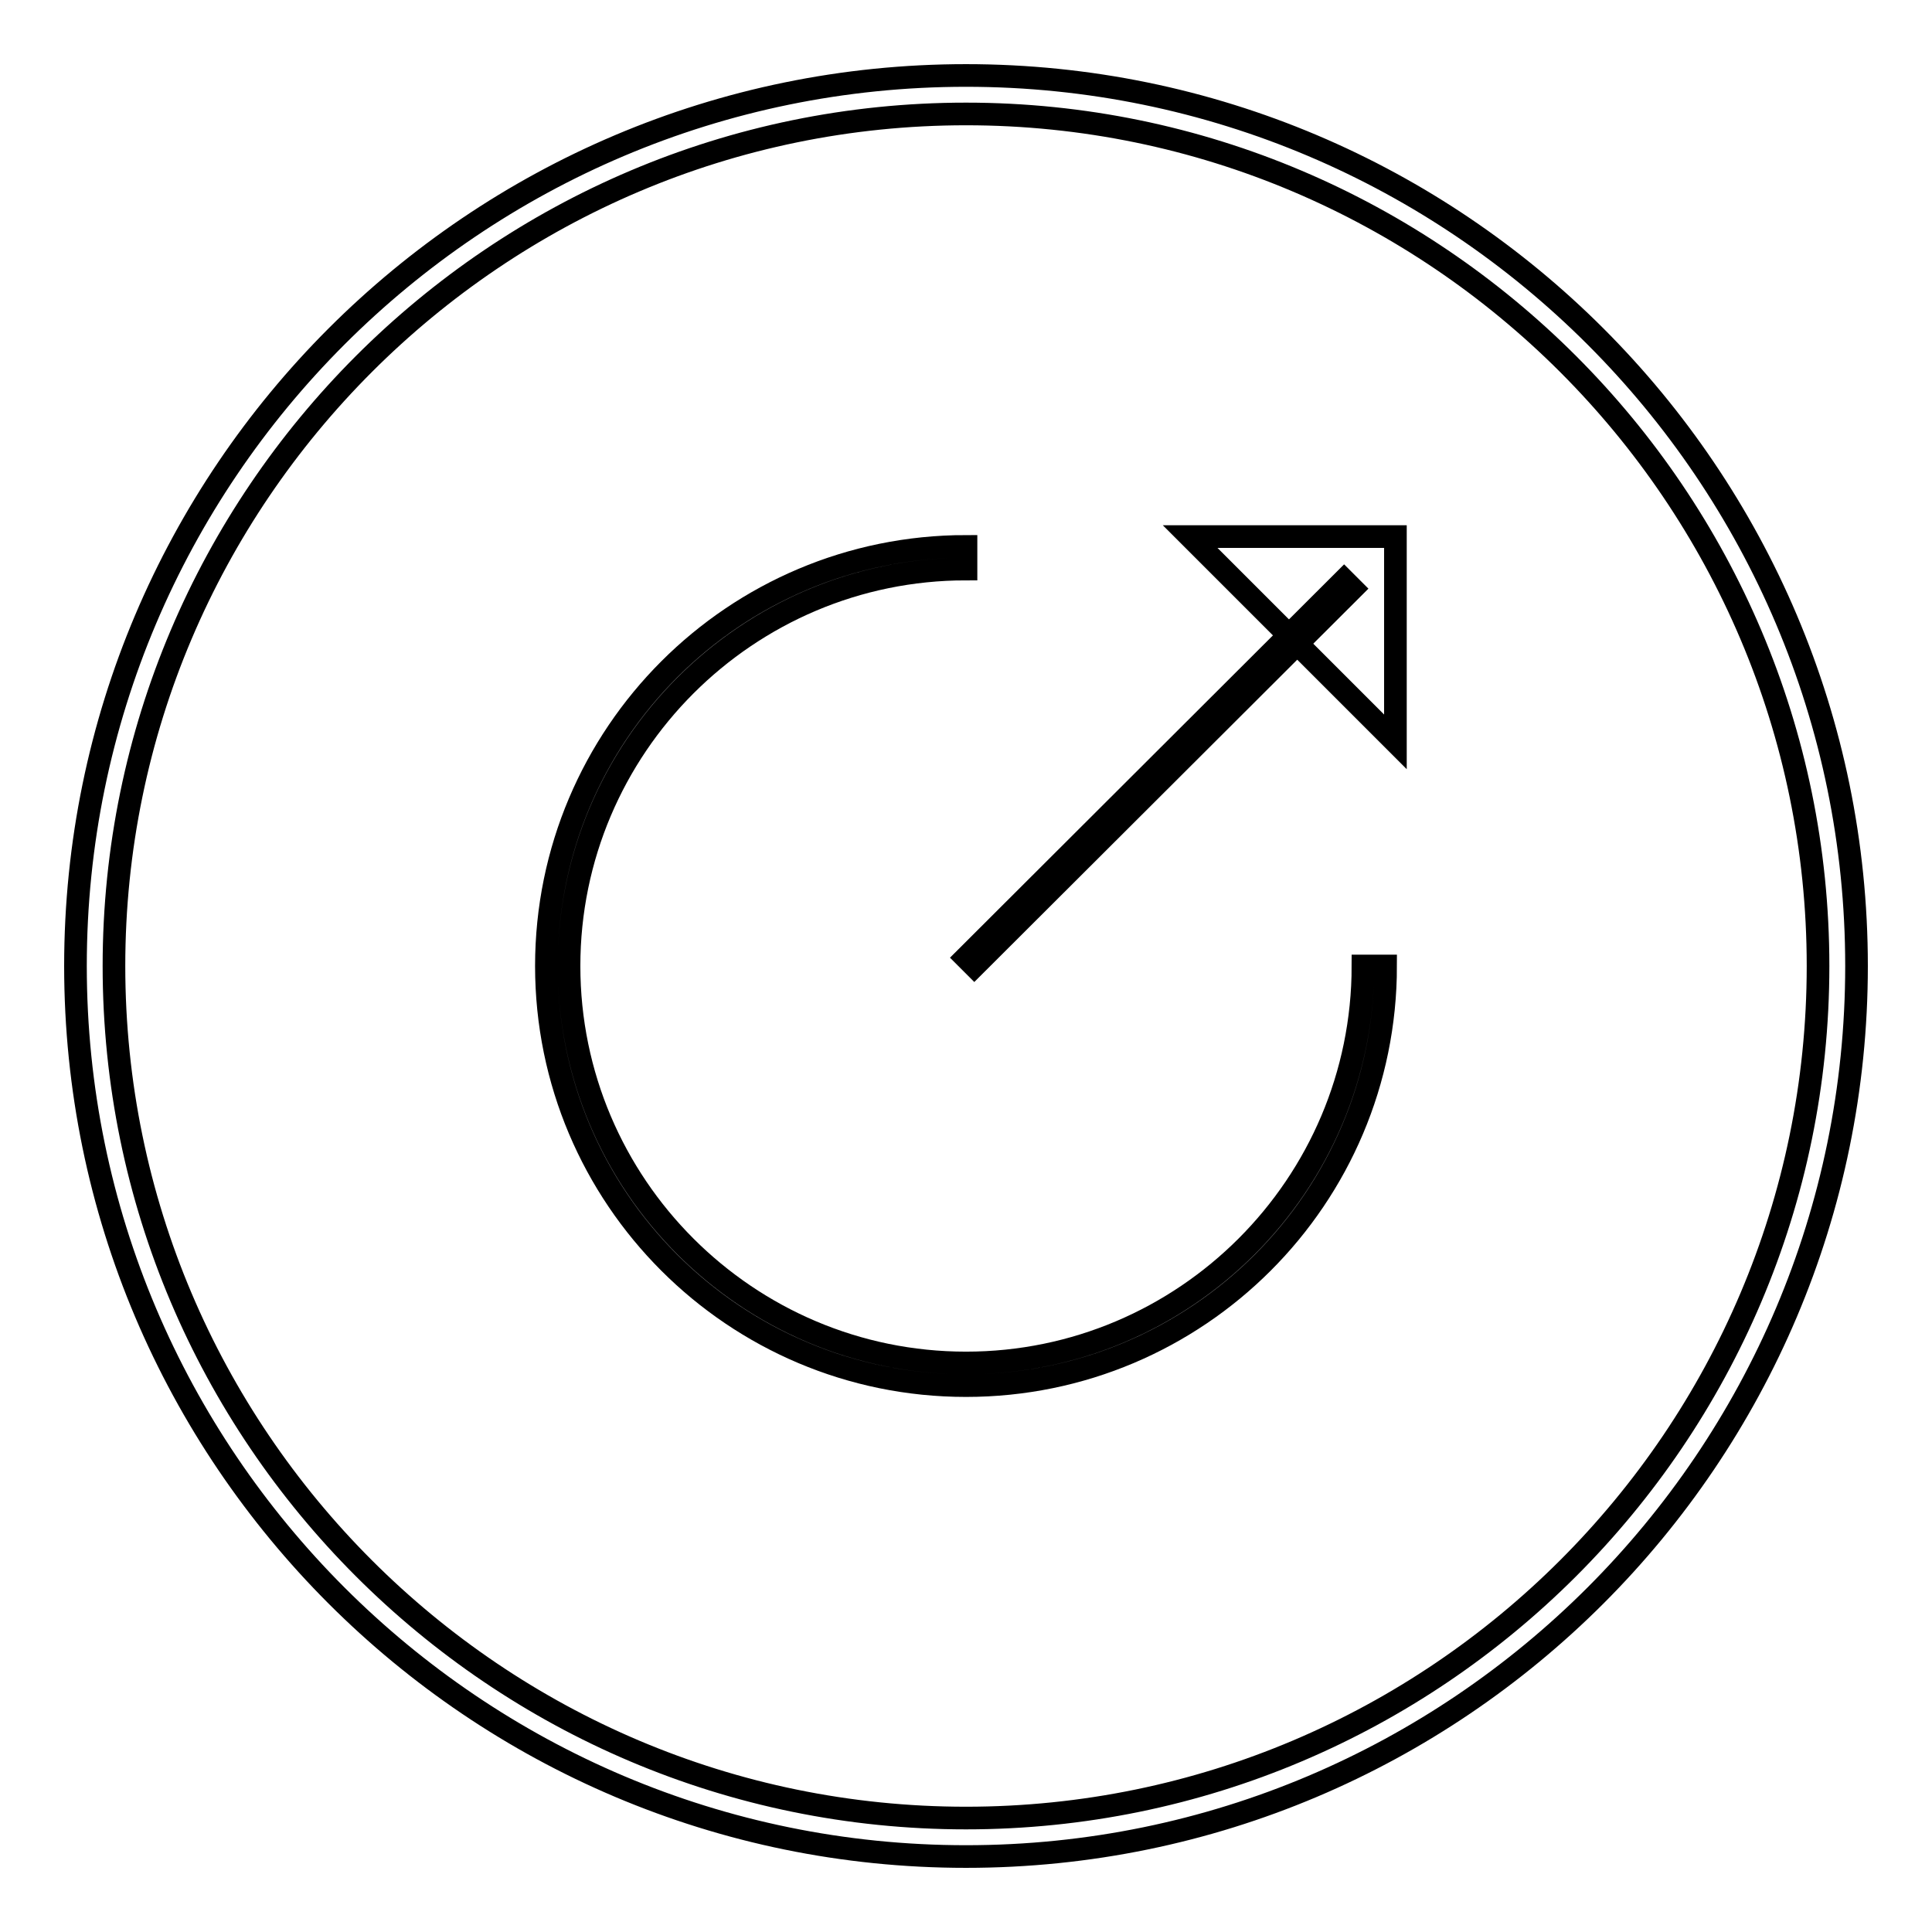 <?xml version="1.0" encoding="utf-8"?>
<!-- Svg Vector Icons : http://www.onlinewebfonts.com/icon -->
<!DOCTYPE svg PUBLIC "-//W3C//DTD SVG 1.1//EN" "http://www.w3.org/Graphics/SVG/1.1/DTD/svg11.dtd">
<svg version="1.1" xmlns="http://www.w3.org/2000/svg" xmlns:xlink="http://www.w3.org/1999/xlink" x="0px" y="0px" viewBox="0 0 256 256" enable-background="new 0 0 256 256" xml:space="preserve">
<g><g><path stroke-width="3" fill-opacity="0" stroke="#000000"  d="M128,246c-65.1,0-118-52.9-118-118C10,62.9,62.9,10,128,10c65.1,0,118,52.9,118,118C246,193.1,193.1,246,128,246z M128,15.1C65.8,15.1,15.1,65.8,15.1,128c0,62.2,50.6,112.9,112.9,112.9c62.2,0,112.9-50.6,112.9-112.9C240.9,65.8,190.2,15.1,128,15.1z"/><path stroke-width="3" fill-opacity="0" stroke="#000000"  d="M178.6,77.5l-50.1,50L178.6,77.5z"/><path stroke-width="3" fill-opacity="0" stroke="#000000"  d="M129.1,128l-1.1-1.1l50.1-50l1.1,1.1L129.1,128z"/><path stroke-width="3" fill-opacity="0" stroke="#000000"  d="M184.9,98.3l-27.2-27.2h27.2V98.3L184.9,98.3z"/><path stroke-width="3" fill-opacity="0" stroke="#000000"  d="M128,183.6c-30.7,0-55.6-24.9-55.6-55.6c0-30.7,24.9-55.6,55.6-55.6v3C99,75.4,75.4,99,75.4,128S99,180.6,128,180.6s52.6-23.6,52.6-52.6h3C183.6,158.7,158.7,183.6,128,183.6z"/></g></g>
</svg>